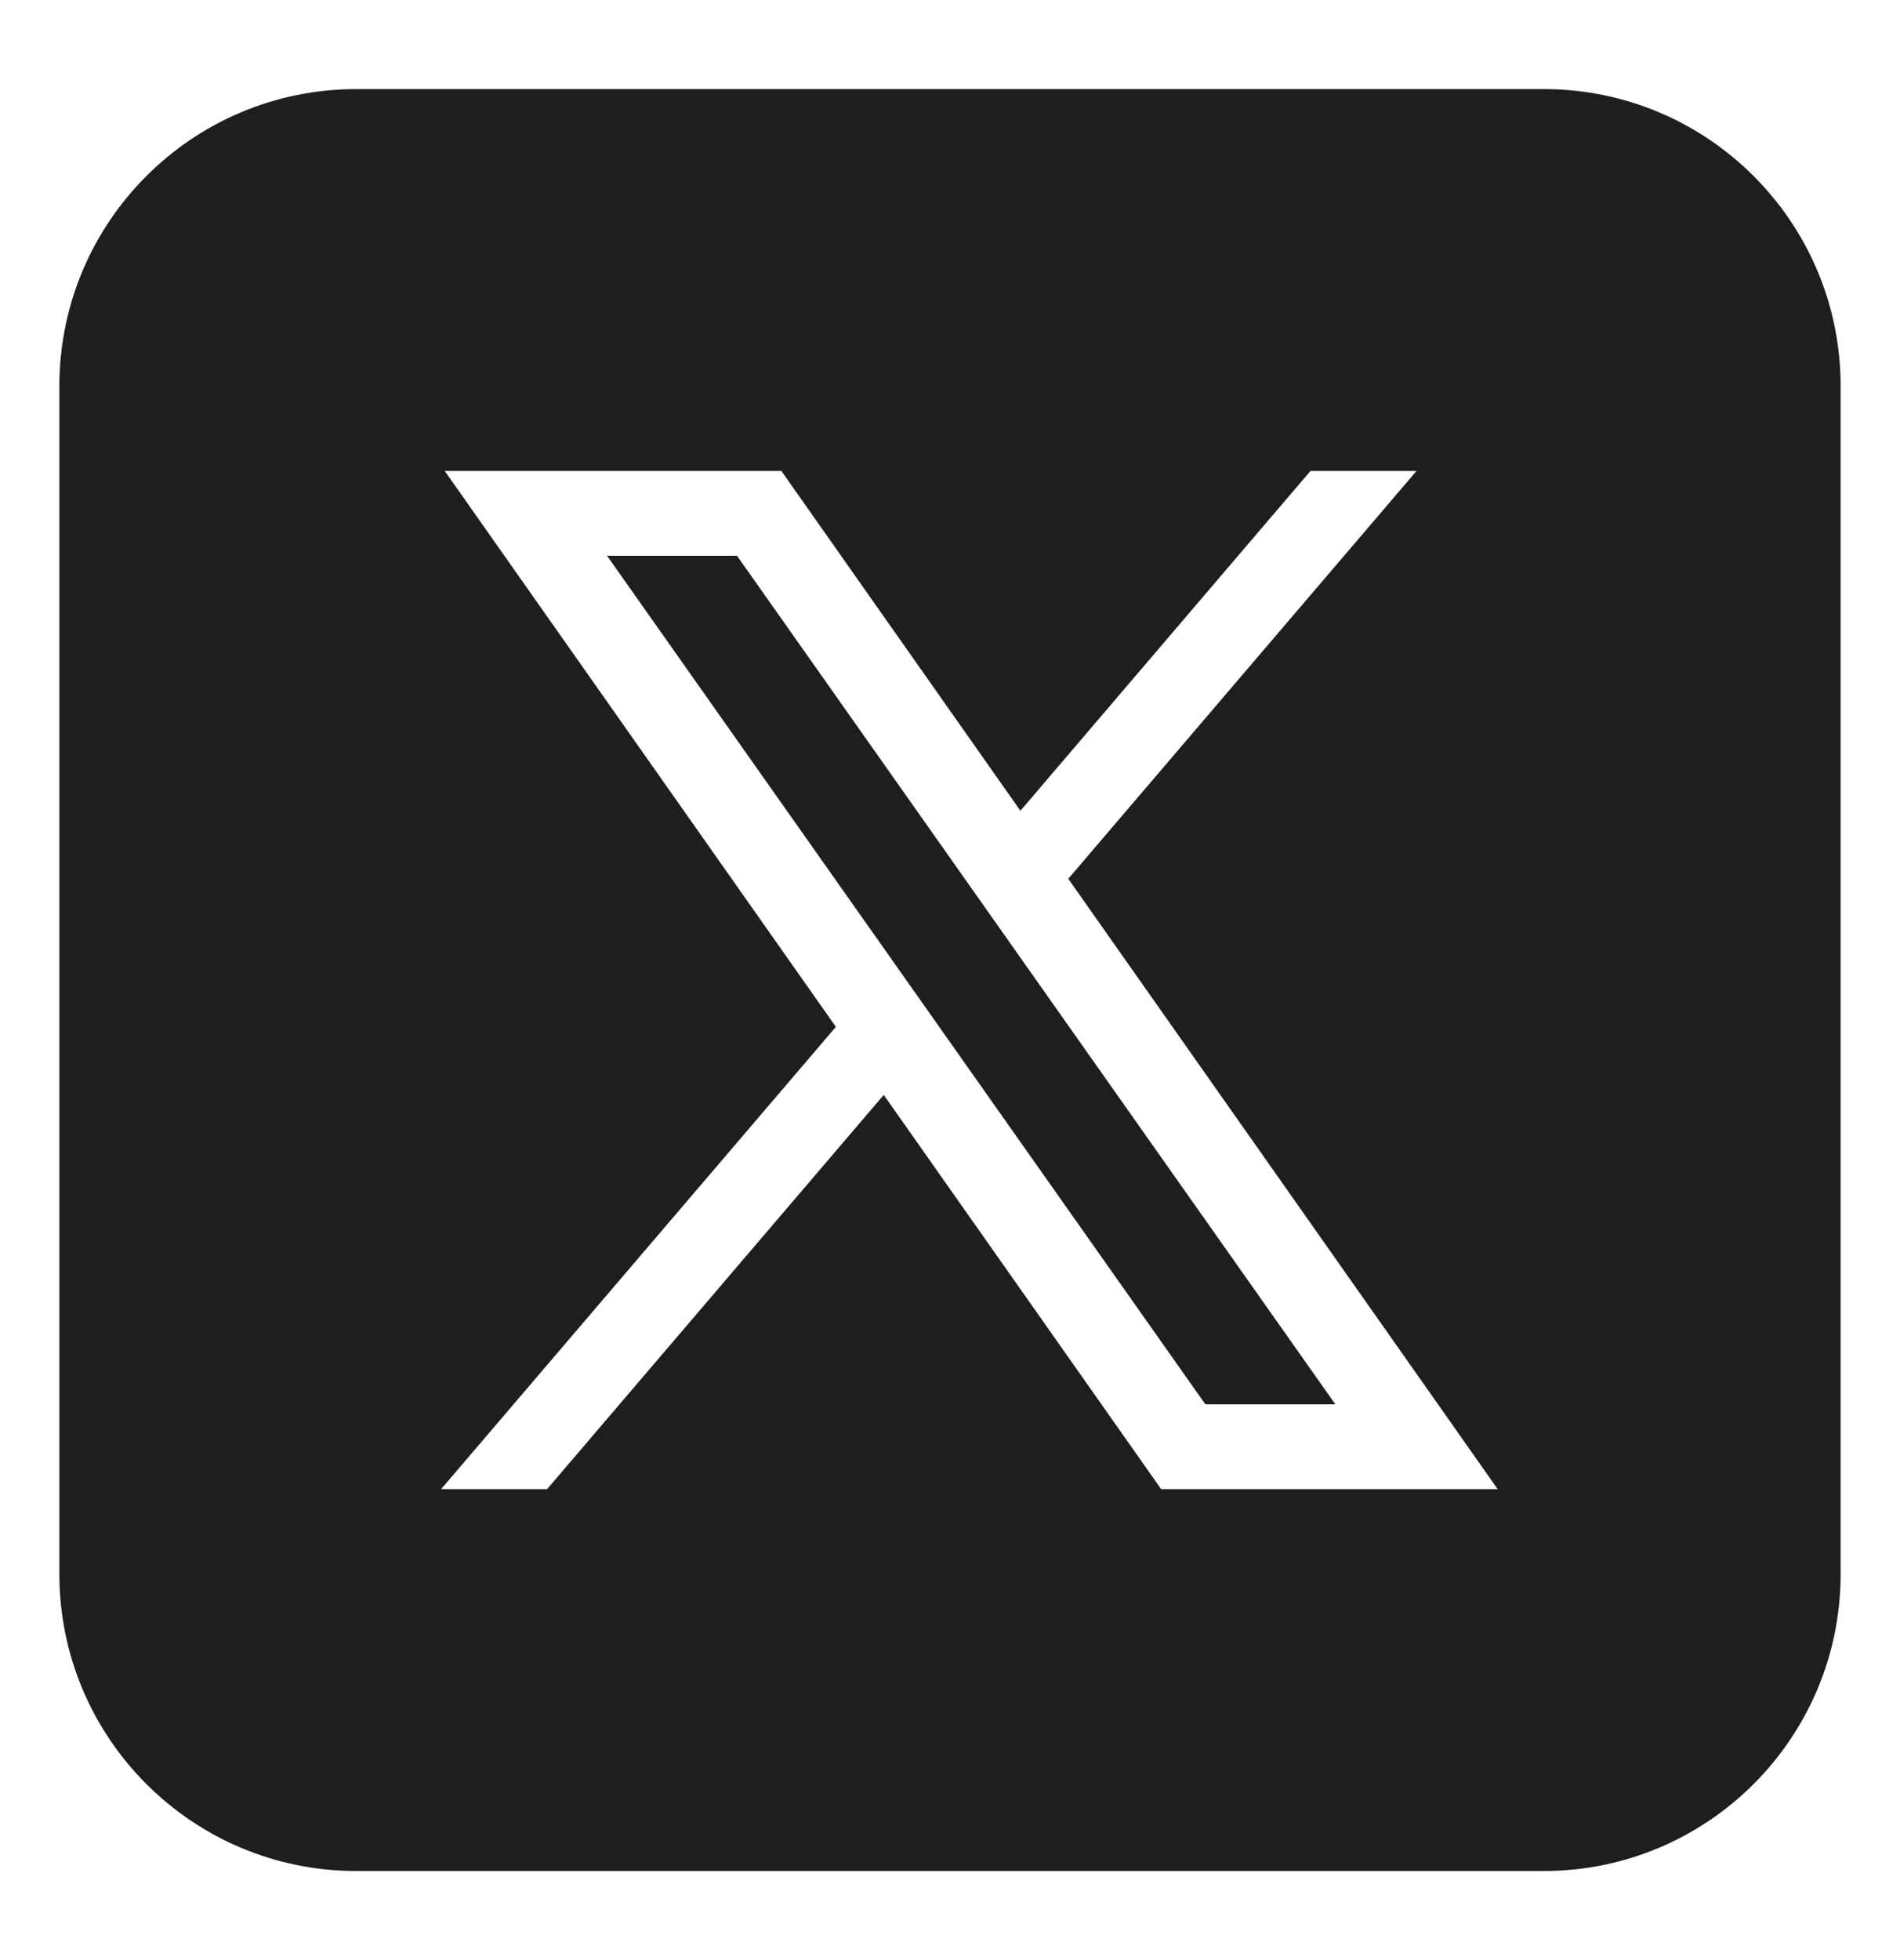<svg width="32" height="33" viewBox="0 0 32 33" fill="none" xmlns="http://www.w3.org/2000/svg">
<path d="M6 1.5C3.239 1.5 1 3.739 1 6.5V26.5C1 29.261 3.239 31.5 6 31.5H26C28.761 31.5 31 29.261 31 26.5V6.5C31 3.739 28.761 1.5 26 1.5H6ZM7.49 7.929H13.16L17.186 13.65L22.071 7.929H23.857L17.992 14.795L25.224 25.071H19.556L14.884 18.434L9.214 25.071H7.429L14.078 17.288L7.49 7.929ZM10.224 9.357L20.301 23.643H22.49L12.413 9.357H10.224Z" fill="#1E1E1E"/>
</svg>
